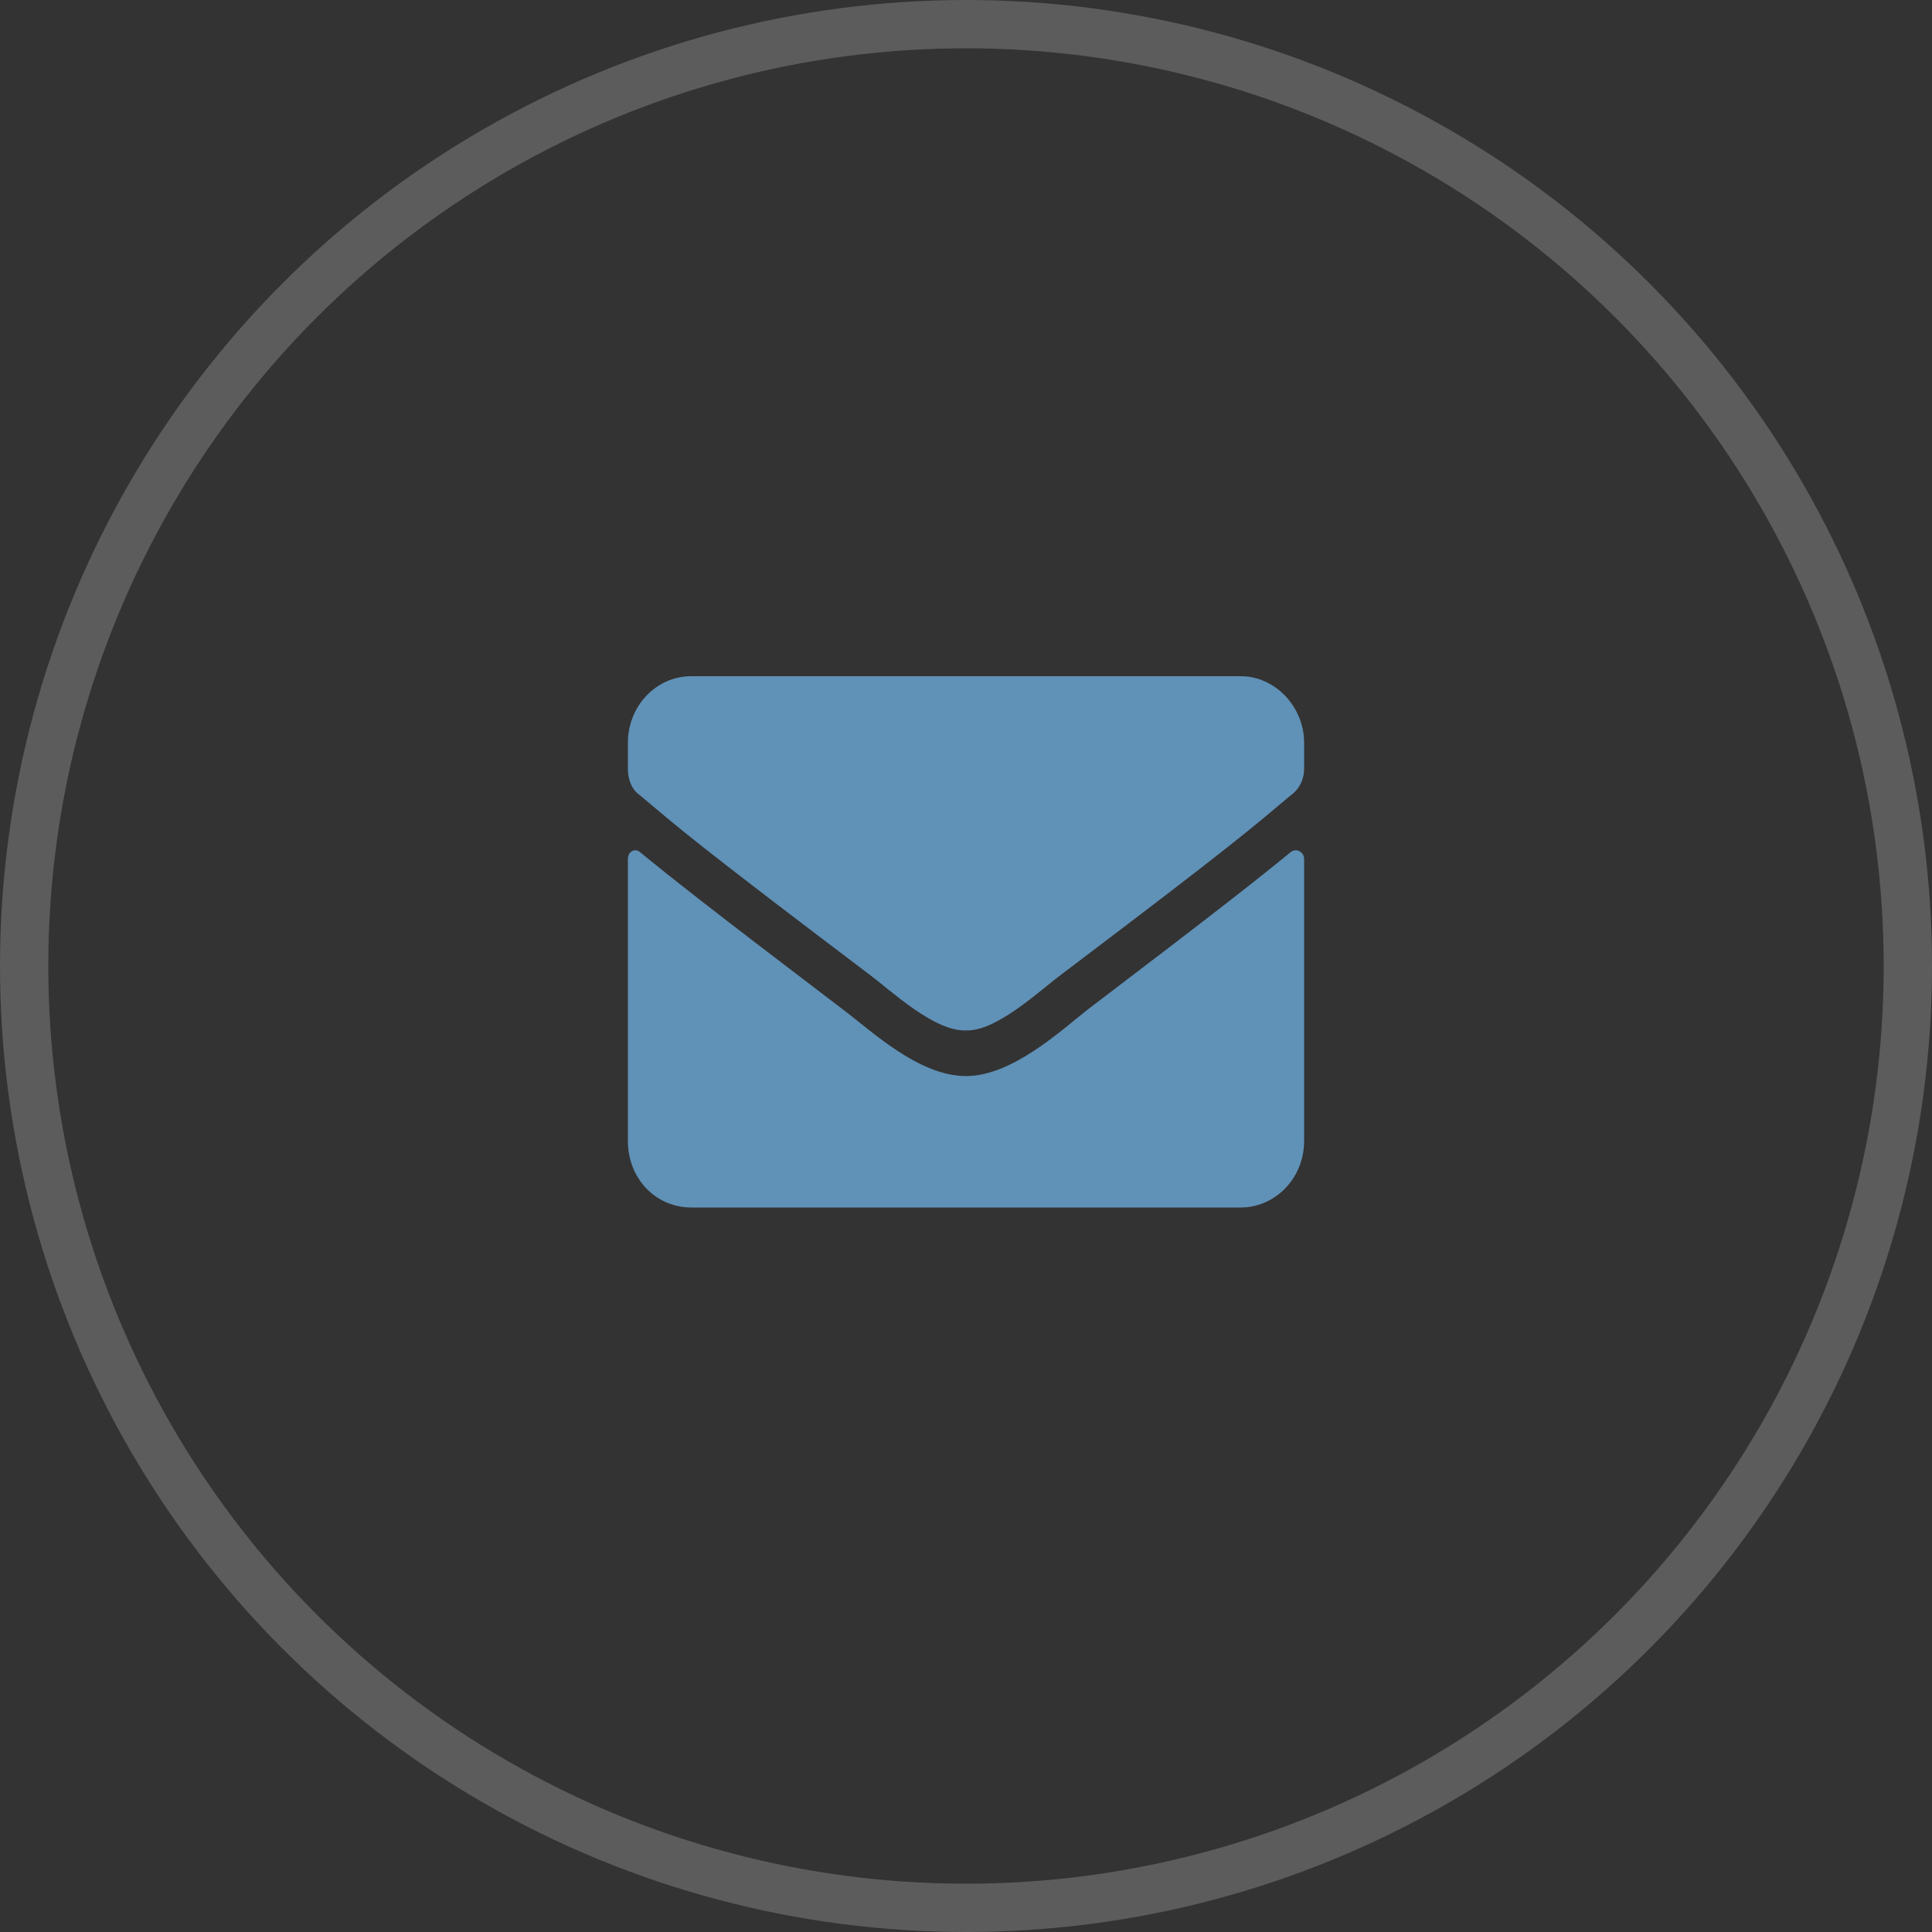 <svg width="40" height="40" viewBox="0 0 40 40" fill="none" xmlns="http://www.w3.org/2000/svg">
<rect x="0" y="0" width="40" height="40" fill="#333333" stroke="none"/>
<circle cx="20" cy="20" r="19.5" stroke="white" stroke-opacity="0.2"/>
<path d="M26.727 17.638C26.098 18.154 25.305 18.784 22.516 20.904C21.969 21.333 20.957 22.279 20 22.279C19.016 22.279 18.031 21.333 17.457 20.904C14.668 18.784 13.875 18.154 13.246 17.638C13.137 17.552 13 17.638 13 17.781V23.625C13 24.398 13.574 25 14.312 25H25.688C26.398 25 27 24.398 27 23.625V17.781C27 17.638 26.836 17.552 26.727 17.638ZM20 21.333C20.629 21.362 21.531 20.503 21.996 20.159C25.633 17.409 25.906 17.151 26.727 16.463C26.891 16.349 27 16.148 27 15.919V15.375C27 14.63 26.398 14 25.688 14H14.312C13.574 14 13 14.63 13 15.375V15.919C13 16.148 13.082 16.349 13.246 16.463C14.066 17.151 14.34 17.409 17.977 20.159C18.441 20.503 19.344 21.362 20 21.333Z" fill="#6091B7"/>
</svg>
